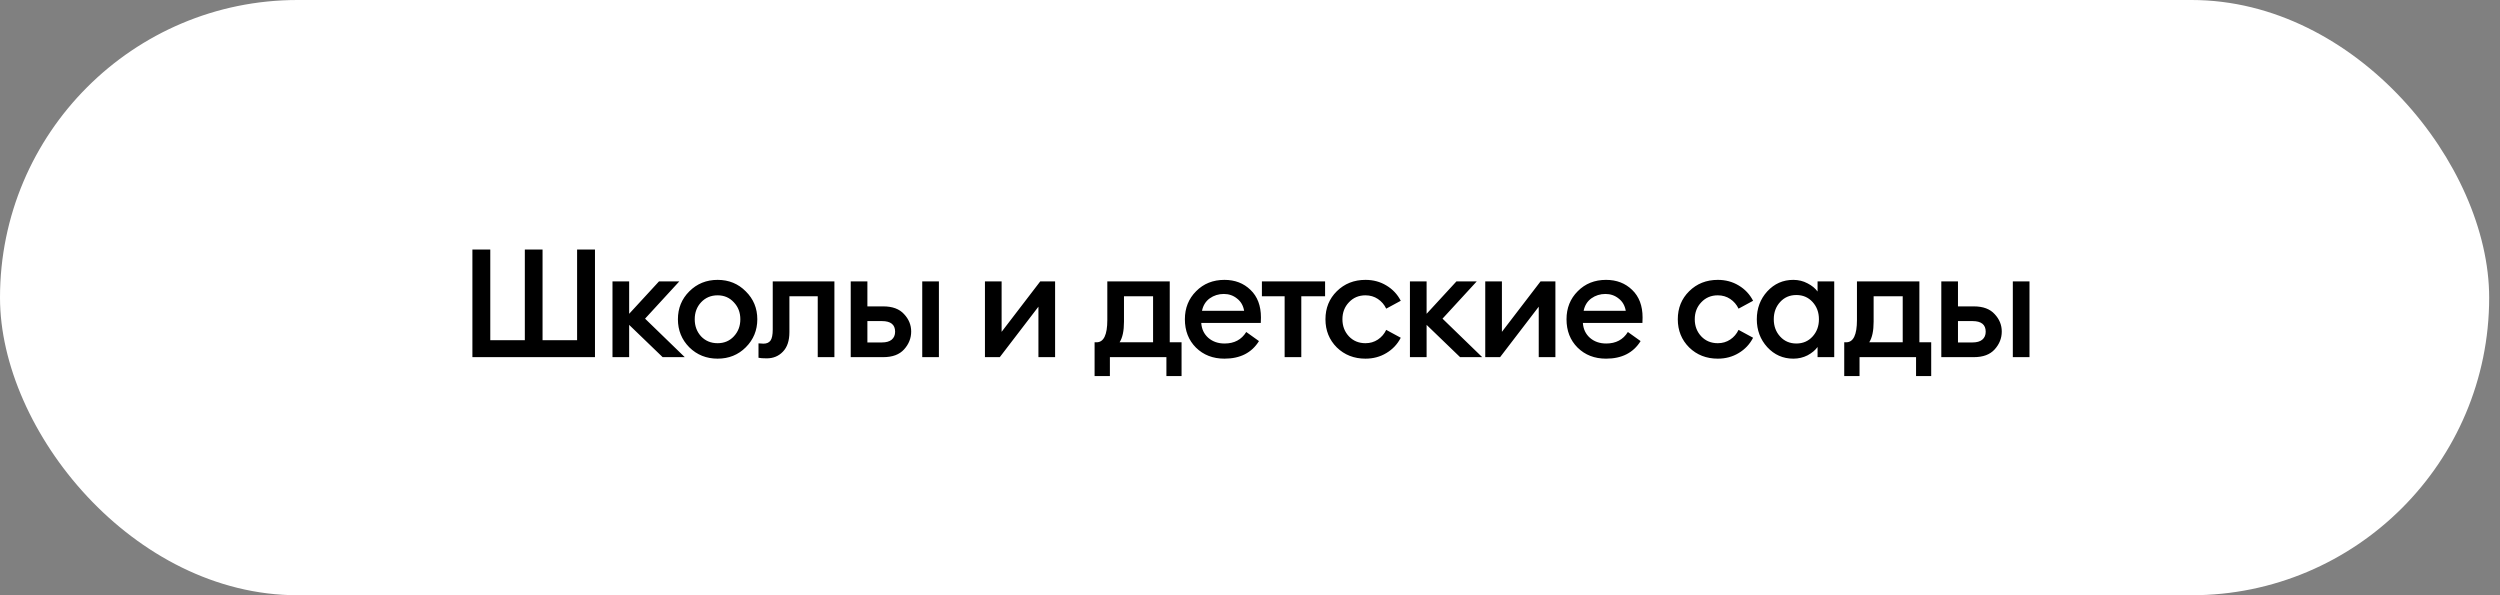 <?xml version="1.0" encoding="UTF-8"?> <svg xmlns="http://www.w3.org/2000/svg" width="231" height="55" viewBox="0 0 231 55" fill="none"><rect x="0" y="0" width="231" height="55" fill="#808080" stroke="none"/><rect width="230" height="55" rx="27.5" fill="white"></rect><path d="M43.65 33V23.06H45.302V31.432H48.494V23.06H50.132V31.432H53.324V23.06H54.976V33H43.65ZM61.228 33L58.134 30.018V33H56.594V26H58.134V28.996L60.892 26H62.768L59.604 29.444L63.272 33H61.228ZM68.911 32.09C68.211 32.79 67.343 33.14 66.307 33.14C65.271 33.14 64.399 32.79 63.689 32.09C62.989 31.381 62.639 30.517 62.639 29.5C62.639 28.483 62.989 27.624 63.689 26.924C64.399 26.215 65.271 25.86 66.307 25.86C67.343 25.86 68.211 26.215 68.911 26.924C69.621 27.624 69.975 28.483 69.975 29.5C69.975 30.517 69.621 31.381 68.911 32.09ZM66.307 31.712C66.914 31.712 67.413 31.502 67.805 31.082C68.207 30.653 68.407 30.125 68.407 29.5C68.407 28.875 68.207 28.352 67.805 27.932C67.413 27.503 66.914 27.288 66.307 27.288C65.691 27.288 65.183 27.503 64.781 27.932C64.389 28.352 64.193 28.875 64.193 29.5C64.193 30.125 64.389 30.653 64.781 31.082C65.183 31.502 65.691 31.712 66.307 31.712ZM70.841 33.112C70.496 33.112 70.244 33.093 70.085 33.056V31.726C70.29 31.745 70.444 31.754 70.547 31.754C70.836 31.754 71.051 31.661 71.191 31.474C71.331 31.278 71.401 30.937 71.401 30.452V26H77.099V33H75.559V27.372H72.941V30.69C72.941 31.483 72.74 32.085 72.339 32.496C71.947 32.907 71.448 33.112 70.841 33.112ZM85.215 33V26H86.755V33H85.215ZM78.607 33V26H80.147V28.31H81.617C82.466 28.31 83.106 28.548 83.535 29.024C83.974 29.491 84.193 30.027 84.193 30.634C84.193 31.25 83.974 31.801 83.535 32.286C83.106 32.762 82.466 33 81.617 33H78.607ZM80.147 29.668V31.642H81.491C81.883 31.642 82.182 31.558 82.387 31.39C82.602 31.213 82.709 30.965 82.709 30.648C82.709 29.995 82.303 29.668 81.491 29.668H80.147ZM92.381 33H91.009V26H92.549V30.662L96.119 26H97.491V33H95.951V28.338L92.381 33ZM101.14 31.628H101.322C101.985 31.628 102.316 30.942 102.316 29.57V26H108.084V31.628H109.176V34.75H107.776V33H102.554V34.75H101.14V31.628ZM103.856 27.372V29.724C103.856 30.573 103.721 31.208 103.45 31.628H106.544V27.372H103.856ZM113.137 33.14C112.073 33.14 111.196 32.799 110.505 32.118C109.824 31.437 109.483 30.564 109.483 29.5C109.483 28.464 109.829 27.601 110.519 26.91C111.21 26.21 112.083 25.86 113.137 25.86C114.108 25.86 114.911 26.168 115.545 26.784C116.189 27.4 116.511 28.249 116.511 29.332C116.511 29.519 116.507 29.687 116.497 29.836H110.995C111.033 30.405 111.252 30.867 111.653 31.222C112.055 31.567 112.554 31.74 113.151 31.74C114.047 31.74 114.715 31.385 115.153 30.676L116.329 31.516C115.657 32.599 114.593 33.14 113.137 33.14ZM111.065 28.716H114.957C114.873 28.231 114.654 27.853 114.299 27.582C113.954 27.302 113.548 27.162 113.081 27.162C112.596 27.162 112.162 27.297 111.779 27.568C111.406 27.839 111.168 28.221 111.065 28.716ZM118.7 33V27.372H116.6V26H122.438V27.372H120.24V33H118.7ZM126.168 33.14C125.114 33.14 124.232 32.795 123.522 32.104C122.822 31.404 122.472 30.536 122.472 29.5C122.472 28.464 122.822 27.601 123.522 26.91C124.232 26.21 125.114 25.86 126.168 25.86C126.887 25.86 127.531 26.033 128.1 26.378C128.679 26.723 129.122 27.195 129.43 27.792L128.086 28.52C127.909 28.147 127.652 27.848 127.316 27.624C126.98 27.4 126.598 27.288 126.168 27.288C125.552 27.288 125.044 27.503 124.642 27.932C124.241 28.352 124.04 28.875 124.04 29.5C124.04 30.125 124.241 30.653 124.642 31.082C125.044 31.502 125.552 31.712 126.168 31.712C126.598 31.712 126.98 31.6 127.316 31.376C127.652 31.152 127.909 30.853 128.086 30.48L129.43 31.208C129.122 31.805 128.679 32.277 128.1 32.622C127.531 32.967 126.887 33.14 126.168 33.14ZM134.912 33L131.818 30.018V33H130.278V26H131.818V28.996L134.576 26H136.452L133.288 29.444L136.956 33H134.912ZM138.609 33H137.237V26H138.777V30.662L142.347 26H143.719V33H142.179V28.338L138.609 33ZM148.4 33.14C147.336 33.14 146.458 32.799 145.768 32.118C145.086 31.437 144.746 30.564 144.746 29.5C144.746 28.464 145.091 27.601 145.782 26.91C146.472 26.21 147.345 25.86 148.4 25.86C149.37 25.86 150.173 26.168 150.808 26.784C151.452 27.4 151.774 28.249 151.774 29.332C151.774 29.519 151.769 29.687 151.76 29.836H146.258C146.295 30.405 146.514 30.867 146.916 31.222C147.317 31.567 147.816 31.74 148.414 31.74C149.31 31.74 149.977 31.385 150.416 30.676L151.592 31.516C150.92 32.599 149.856 33.14 148.4 33.14ZM146.328 28.716H150.22C150.136 28.231 149.916 27.853 149.562 27.582C149.216 27.302 148.81 27.162 148.344 27.162C147.858 27.162 147.424 27.297 147.042 27.568C146.668 27.839 146.43 28.221 146.328 28.716ZM158.724 33.14C157.669 33.14 156.787 32.795 156.078 32.104C155.378 31.404 155.028 30.536 155.028 29.5C155.028 28.464 155.378 27.601 156.078 26.91C156.787 26.21 157.669 25.86 158.724 25.86C159.442 25.86 160.086 26.033 160.656 26.378C161.234 26.723 161.678 27.195 161.986 27.792L160.642 28.52C160.464 28.147 160.208 27.848 159.872 27.624C159.536 27.4 159.153 27.288 158.724 27.288C158.108 27.288 157.599 27.503 157.198 27.932C156.796 28.352 156.596 28.875 156.596 29.5C156.596 30.125 156.796 30.653 157.198 31.082C157.599 31.502 158.108 31.712 158.724 31.712C159.153 31.712 159.536 31.6 159.872 31.376C160.208 31.152 160.464 30.853 160.642 30.48L161.986 31.208C161.678 31.805 161.234 32.277 160.656 32.622C160.086 32.967 159.442 33.14 158.724 33.14ZM165.703 33.14C164.751 33.14 163.948 32.785 163.295 32.076C162.651 31.367 162.329 30.508 162.329 29.5C162.329 28.492 162.651 27.633 163.295 26.924C163.948 26.215 164.751 25.86 165.703 25.86C166.179 25.86 166.618 25.967 167.019 26.182C167.42 26.387 167.728 26.639 167.943 26.938V26H169.483V33H167.943V32.062C167.728 32.361 167.42 32.617 167.019 32.832C166.618 33.037 166.179 33.14 165.703 33.14ZM164.485 31.096C164.877 31.525 165.376 31.74 165.983 31.74C166.59 31.74 167.089 31.525 167.481 31.096C167.873 30.667 168.069 30.135 168.069 29.5C168.069 28.865 167.873 28.333 167.481 27.904C167.089 27.475 166.59 27.26 165.983 27.26C165.376 27.26 164.877 27.475 164.485 27.904C164.093 28.333 163.897 28.865 163.897 29.5C163.897 30.135 164.093 30.667 164.485 31.096ZM170.407 31.628H170.589C171.252 31.628 171.583 30.942 171.583 29.57V26H177.351V31.628H178.443V34.75H177.043V33H171.821V34.75H170.407V31.628ZM173.123 27.372V29.724C173.123 30.573 172.988 31.208 172.717 31.628H175.811V27.372H173.123ZM185.985 33V26H187.525V33H185.985ZM179.377 33V26H180.917V28.31H182.387C183.236 28.31 183.876 28.548 184.305 29.024C184.744 29.491 184.963 30.027 184.963 30.634C184.963 31.25 184.744 31.801 184.305 32.286C183.876 32.762 183.236 33 182.387 33H179.377ZM180.917 29.668V31.642H182.261C182.653 31.642 182.952 31.558 183.157 31.39C183.372 31.213 183.479 30.965 183.479 30.648C183.479 29.995 183.073 29.668 182.261 29.668H180.917Z" fill="black"></path></svg> 
